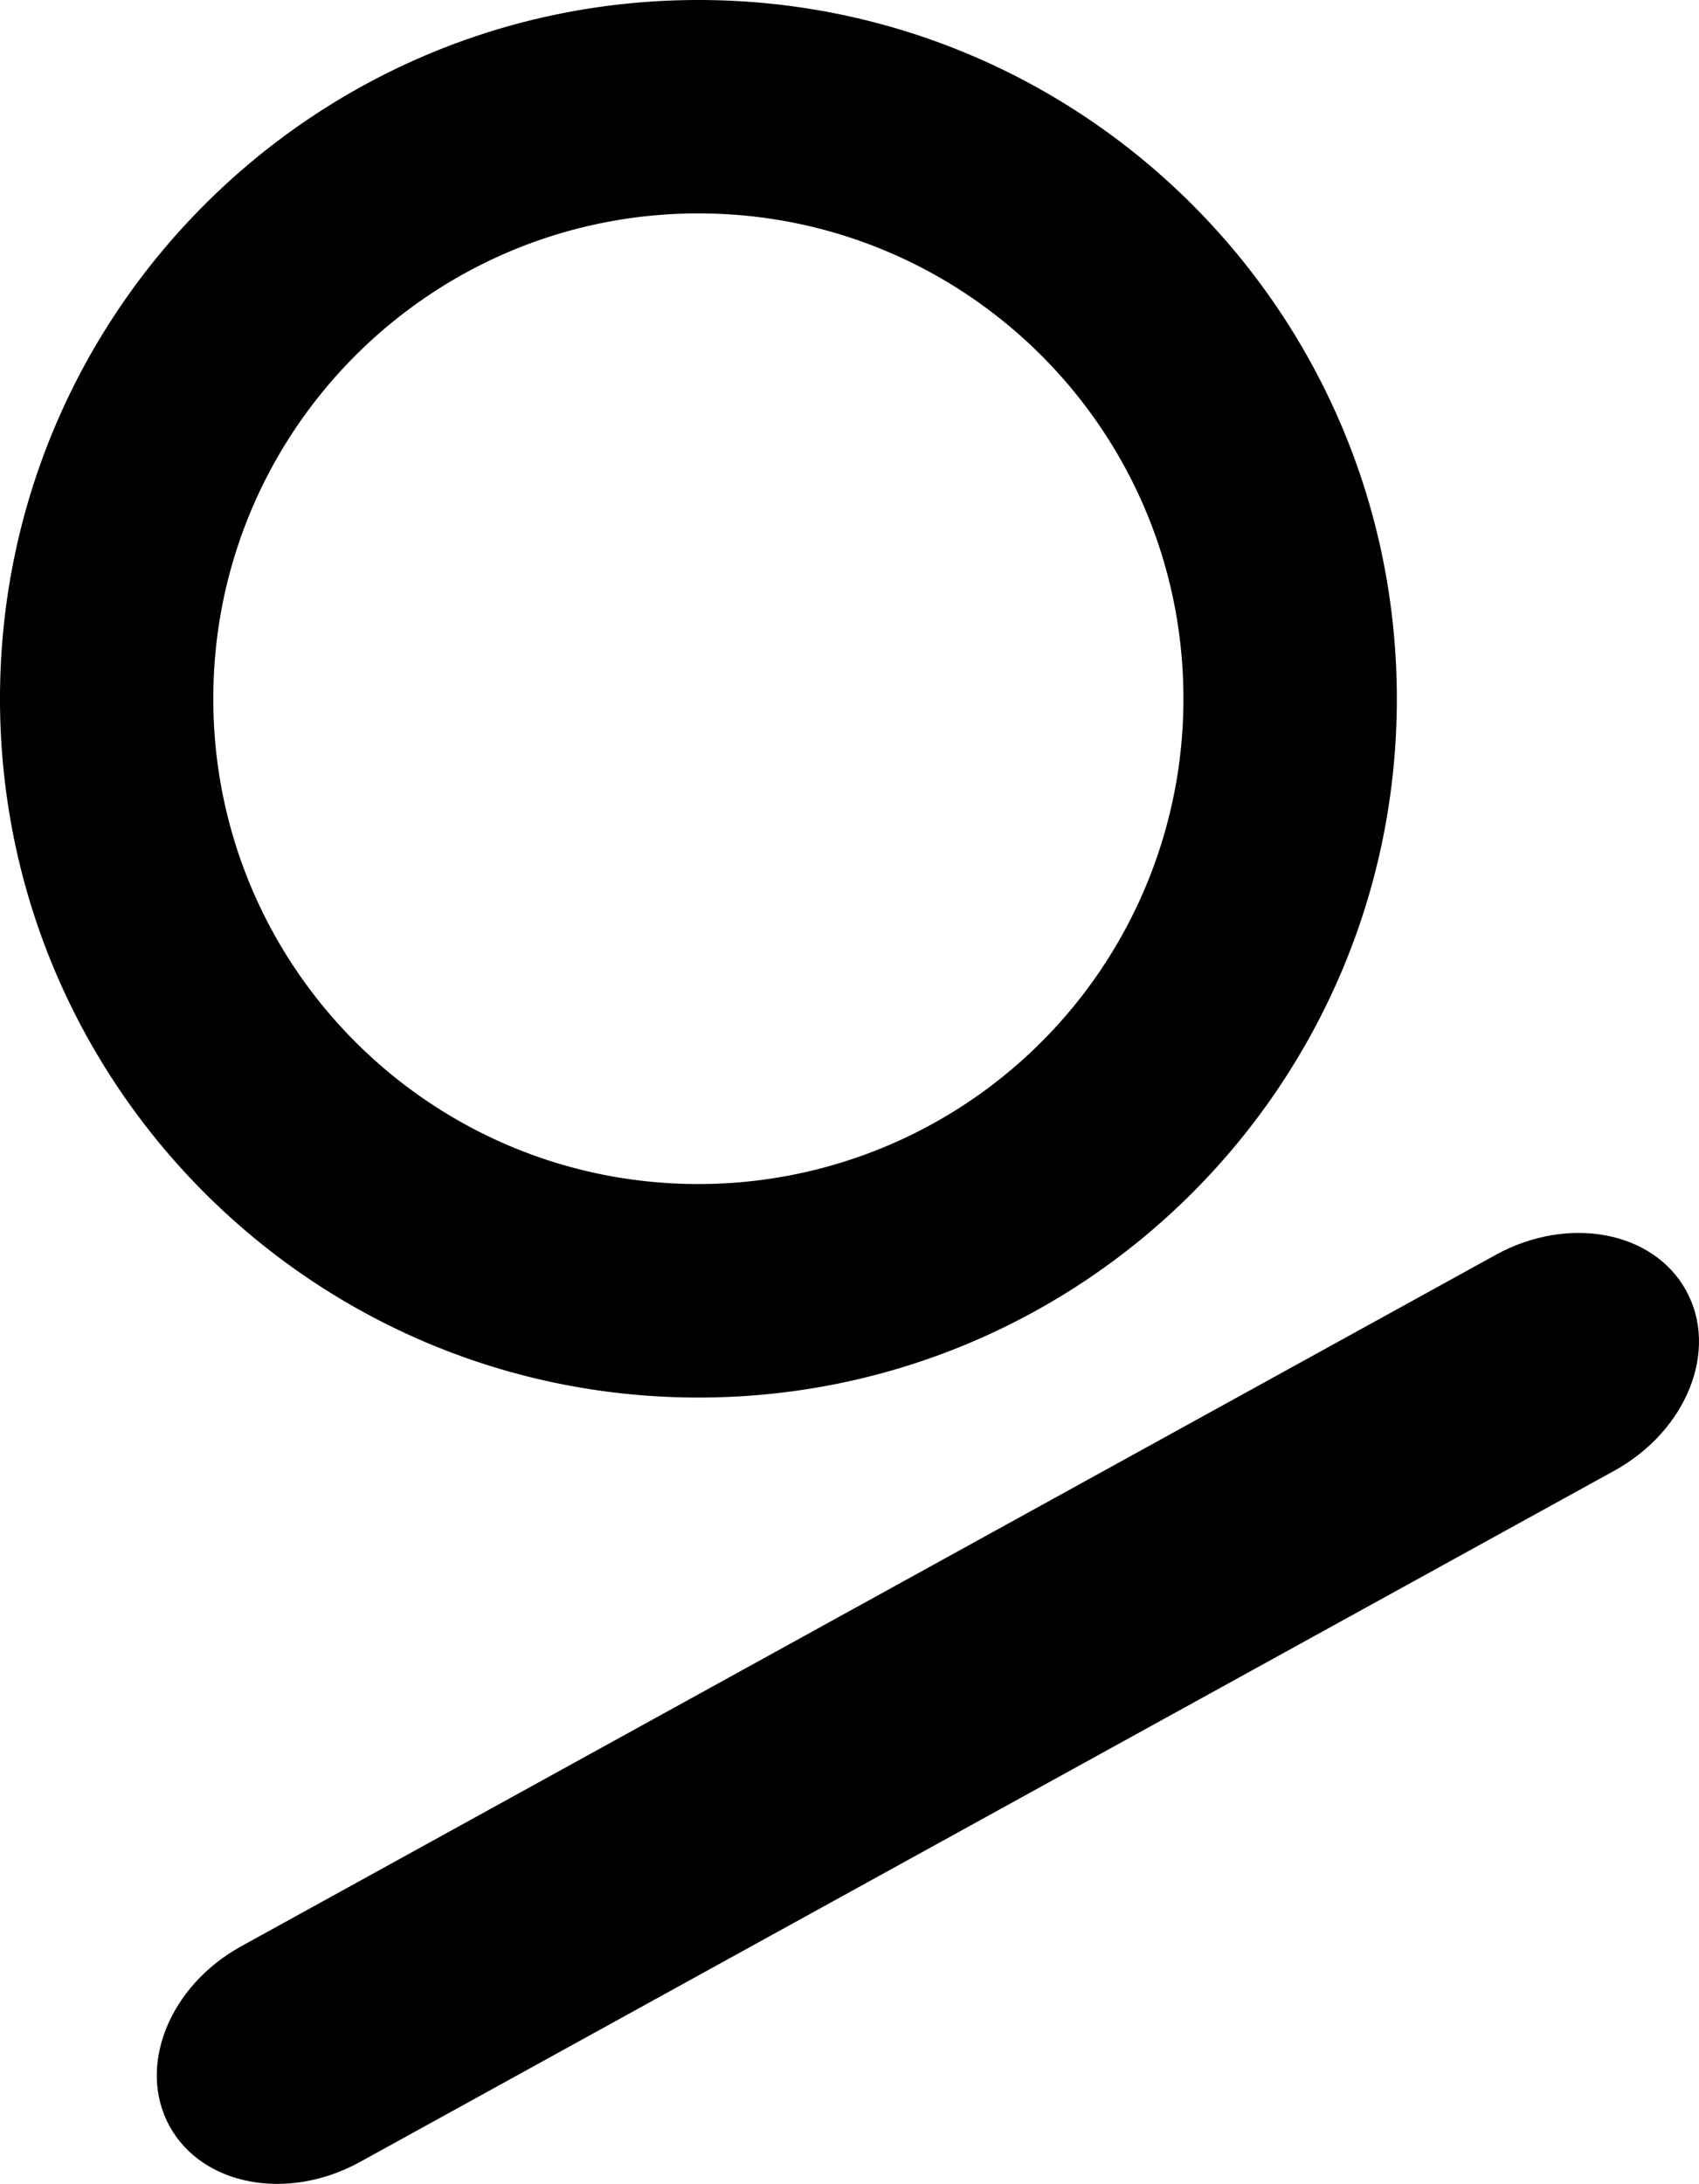 <?xml version="1.0" encoding="UTF-8"?>
<svg xmlns="http://www.w3.org/2000/svg" viewBox="0 0 645.21 828.93">
  <title>spotless-logo-black</title>
  <g id="Layer_2" data-name="Layer 2">
    <g id="Layer_1-2" data-name="Layer 1">
      <g id="Layer_2-2" data-name="Layer 2">
        <g id="Layer_1-2-2" data-name="Layer 1-2">
          <path d="M613.13,558.18,136.73,820.59c-27.48,15.14-59.86,9.09-72.31-13.52h0c-12.45-22.61-.27-53.21,27.21-68.35L568,476.31c27.48-15.14,59.86-9.08,72.31,13.53h0C652.79,512.45,640.61,543,613.13,558.18Z"></path>
          <path d="M265.24,0C118.75,0,0,118.75,0,265.22S118.75,530.46,265.24,530.46,530.46,411.71,530.46,265.22,411.71,0,265.24,0Zm0,449.42C163.51,449.42,81,367,81,265.22S163.51,81,265.24,81s184.17,82.43,184.18,184.14v.08A184.13,184.13,0,0,1,265.24,449.42Z"></path>
        </g>
      </g>
    </g>
  </g>
</svg>
